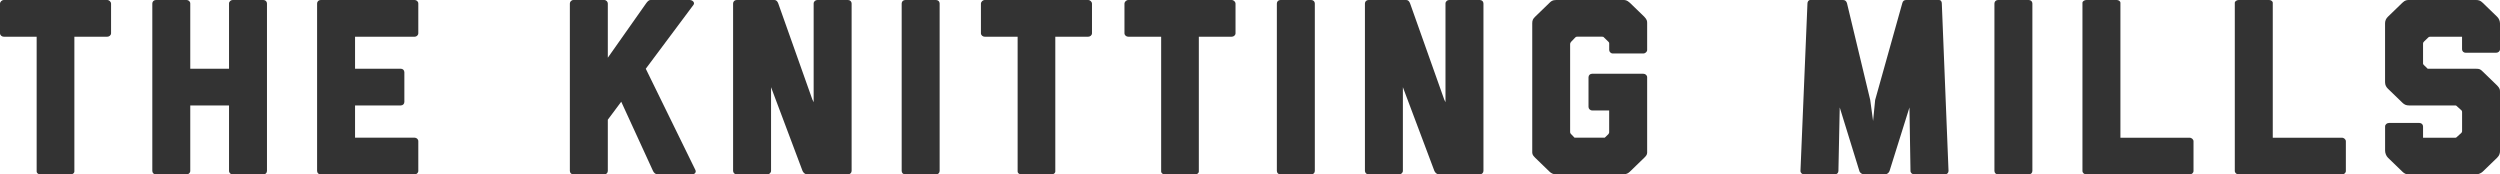 <svg width="215" height="15" viewBox="0 0 215 15" fill="none" xmlns="http://www.w3.org/2000/svg">
<g clip-path="url(#clip0)">
<path d="M3.463 15C3.305 15 3.152 14.891 3.152 14.742V3.159H0.335C0.157 3.159 0 3.03 0 2.859V0.324C0 0.152 0.157 0 0.335 0H9.216C9.394 0 9.551 0.152 9.551 0.324V2.859C9.551 3.03 9.394 3.159 9.216 3.159H6.396V14.742C6.396 14.894 6.239 15 6.085 15H3.463Z" fill="#333333"/>
<path d="M20.007 15C19.85 15 19.696 14.871 19.696 14.699V9.068H16.363V14.699C16.363 14.871 16.206 15 16.053 15H13.41C13.232 15 13.099 14.871 13.099 14.699V0.301C13.099 0.129 13.232 0 13.41 0H16.053C16.21 0 16.363 0.129 16.363 0.301V5.909H19.696V0.301C19.696 0.129 19.853 0 20.007 0H22.65C22.827 0 22.96 0.129 22.96 0.301V14.699C22.96 14.871 22.827 15 22.65 15H20.007Z" fill="#333333"/>
<path d="M27.581 15C27.403 15 27.27 14.871 27.27 14.699V0.301C27.27 0.129 27.403 0 27.581 0H35.663C35.82 0 35.974 0.129 35.974 0.301V2.859C35.974 3.03 35.817 3.159 35.663 3.159H30.534V5.909H34.465C34.642 5.909 34.775 6.038 34.775 6.21V8.767C34.775 8.939 34.642 9.068 34.465 9.068H30.534V11.841H35.663C35.82 11.841 35.974 11.97 35.974 12.141V14.699C35.974 14.871 35.817 15 35.663 15H27.581Z" fill="#333333"/>
<path d="M56.558 15C56.38 15 56.223 14.848 56.158 14.699L53.426 8.748L52.272 10.294V14.699C52.272 14.871 52.139 15 51.962 15H49.319C49.141 15 49.008 14.871 49.008 14.699V0.301C49.008 0.149 49.141 0 49.319 0H51.962C52.139 0 52.272 0.152 52.272 0.301V4.964L55.557 0.301C55.67 0.149 55.779 0 55.957 0H59.31C59.556 0 59.778 0.215 59.645 0.41L55.537 5.912L59.802 14.617C59.914 14.855 59.689 15.003 59.511 15.003H56.558V15Z" fill="#333333"/>
<path d="M69.418 15C69.24 15 69.083 14.848 69.018 14.699L66.31 7.498V14.699C66.31 14.851 66.153 15 65.999 15H63.356C63.179 15 63.046 14.848 63.046 14.699V0.301C63.046 0.129 63.179 0 63.356 0H66.597C66.754 0 66.863 0.109 66.932 0.301L69.861 8.553L69.974 8.79V0.301C69.974 0.129 70.131 0 70.285 0H72.928C73.105 0 73.239 0.129 73.239 0.301V14.699C73.239 14.851 73.105 15 72.928 15H69.418Z" fill="#333333"/>
<path d="M77.855 15C77.678 15 77.544 14.871 77.544 14.699V0.301C77.544 0.129 77.678 0 77.855 0H80.498C80.676 0 80.809 0.129 80.809 0.301V14.699C80.809 14.871 80.676 15 80.498 15H77.855Z" fill="#333333"/>
<path d="M87.826 15C87.669 15 87.516 14.891 87.516 14.742V3.159H84.695C84.517 3.159 84.36 3.03 84.36 2.859V0.324C84.36 0.152 84.517 0 84.695 0H93.577C93.754 0 93.911 0.152 93.911 0.324V2.859C93.911 3.03 93.754 3.159 93.577 3.159H90.756V14.742C90.756 14.894 90.599 15 90.445 15H87.826Z" fill="#333333"/>
<path d="M100.17 15C100.013 15 99.859 14.891 99.859 14.742V3.159H97.039C96.861 3.159 96.704 3.03 96.704 2.859V0.324C96.704 0.152 96.861 0 97.039 0H105.921C106.098 0 106.255 0.152 106.255 0.324V2.859C106.255 3.03 106.098 3.159 105.921 3.159H103.1V14.742C103.1 14.894 102.943 15 102.789 15H100.17Z" fill="#333333"/>
<path d="M110.121 15C109.943 15 109.81 14.871 109.81 14.699V0.301C109.81 0.129 109.943 0 110.121 0H112.764C112.941 0 113.075 0.129 113.075 0.301V14.699C113.075 14.871 112.941 15 112.764 15H110.121Z" fill="#333333"/>
<path d="M123.756 15C123.578 15 123.421 14.848 123.356 14.699L120.648 7.498V14.699C120.648 14.851 120.491 15 120.338 15H117.695C117.517 15 117.384 14.848 117.384 14.699V0.301C117.384 0.129 117.517 0 117.695 0H120.935C121.092 0 121.201 0.109 121.27 0.301L124.2 8.553L124.312 8.79V0.301C124.312 0.129 124.469 0 124.623 0H127.266C127.444 0 127.577 0.129 127.577 0.301V14.699C127.577 14.851 127.444 15 127.266 15H123.756Z" fill="#333333"/>
<path d="M140.167 14.765C139.9 15.023 139.61 15.003 139.59 15.003H133.839C133.593 15.003 133.395 14.894 133.262 14.765L132.019 13.562C131.753 13.305 131.773 13.196 131.773 13.004V1.999C131.773 1.742 131.842 1.613 132.019 1.441L133.262 0.238C133.395 0.109 133.508 0 133.839 0H139.59C139.767 0 139.9 0 140.167 0.238L141.41 1.441C141.655 1.699 141.655 1.827 141.655 1.999V4.299C141.655 4.451 141.498 4.6 141.321 4.6H138.702C138.524 4.6 138.391 4.448 138.391 4.299V3.741C138.391 3.675 138.391 3.655 138.323 3.589L137.944 3.222C137.899 3.156 137.831 3.156 137.787 3.156H135.632C135.588 3.156 135.543 3.156 135.475 3.222L135.12 3.589C135.051 3.675 135.031 3.718 135.031 3.784V11.368C135.031 11.434 135.055 11.477 135.12 11.54L135.41 11.841H138.009L138.319 11.54C138.364 11.474 138.388 11.431 138.388 11.388V9.498H136.923C136.745 9.498 136.612 9.346 136.612 9.197V6.642C136.612 6.471 136.745 6.342 136.923 6.342H141.321C141.498 6.342 141.655 6.471 141.655 6.642V13.133C141.655 13.305 141.543 13.434 141.41 13.562L140.167 14.765Z" fill="#333333"/>
<path d="M164.637 15C164.459 15 164.302 14.871 164.302 14.699L164.213 9.24L162.502 14.699C162.458 14.851 162.28 15 162.103 15H160.327C160.15 15 159.948 14.871 159.904 14.699L158.217 9.24L158.104 14.699C158.104 14.871 157.971 15 157.794 15H155.151C154.993 15 154.84 14.871 154.84 14.699L155.441 0.301C155.441 0.149 155.53 0 155.687 0H158.507C158.685 0 158.797 0.109 158.842 0.281L160.839 8.599L161.085 10.403L161.263 8.599L163.595 0.281C163.64 0.086 163.752 0 163.93 0H166.75C166.928 0 166.996 0.152 166.996 0.301L167.573 14.699C167.573 14.871 167.44 15 167.263 15H164.637Z" fill="#333333"/>
<path d="M171.831 15C171.654 15 171.521 14.871 171.521 14.699V0.301C171.521 0.129 171.654 0 171.831 0H174.474C174.652 0 174.785 0.129 174.785 0.301V14.699C174.785 14.871 174.652 15 174.474 15H171.831Z" fill="#333333"/>
<path d="M179.426 15C179.248 15 179.091 14.871 179.091 14.699V0.238C179.091 0.109 179.269 0 179.426 0H182.045C182.202 0 182.356 0.109 182.356 0.238V11.844H188.307C188.485 11.844 188.642 11.996 188.642 12.145V14.703C188.642 14.874 188.485 15.003 188.307 15.003H179.426V15Z" fill="#333333"/>
<path d="M192.528 15C192.35 15 192.193 14.871 192.193 14.699V0.238C192.193 0.109 192.371 0 192.528 0H195.147C195.304 0 195.458 0.109 195.458 0.238V11.844H201.409C201.587 11.844 201.744 11.996 201.744 12.145V14.703C201.744 14.874 201.587 15.003 201.409 15.003H192.528V15Z" fill="#333333"/>
<path d="M213.511 14.765C213.354 14.917 213.088 15.003 212.934 15.003H207.184C206.938 15.003 206.784 14.937 206.607 14.765L205.364 13.562C205.207 13.41 205.118 13.153 205.118 12.961V10.876C205.118 10.704 205.275 10.575 205.453 10.575H208.072C208.249 10.575 208.382 10.704 208.382 10.876V11.844H211.179C211.223 11.844 211.247 11.821 211.292 11.778L211.671 11.434C211.715 11.391 211.739 11.348 211.739 11.282V9.65C211.739 9.564 211.715 9.498 211.626 9.435L211.292 9.134C211.247 9.091 211.223 9.068 211.179 9.068H207.18C206.935 9.068 206.781 9.002 206.603 8.83L205.36 7.627C205.227 7.498 205.115 7.327 205.115 7.069V1.999C205.115 1.785 205.203 1.59 205.36 1.441L206.603 0.238C206.849 0 207.006 0 207.184 0H212.934C213.156 0 213.313 0.043 213.511 0.238L214.754 1.441C214.911 1.593 215 1.808 215 2.022V4.237C215 4.408 214.843 4.537 214.665 4.537H212.046C211.869 4.537 211.736 4.408 211.736 4.237V3.159H208.983C208.915 3.159 208.871 3.182 208.826 3.225L208.471 3.569C208.403 3.635 208.382 3.678 208.382 3.741V5.459C208.382 5.522 208.427 5.568 208.471 5.611L208.782 5.912H212.934C213.245 5.912 213.313 5.955 213.511 6.15L214.754 7.353C215 7.611 215 7.72 215 7.911V13.004C215 13.156 214.956 13.371 214.754 13.562L213.511 14.765Z" fill="#333333"/>
</g>
<defs>
<clipPath id="clip0">
<rect width="215" height="15" fill="white"/>
</clipPath>
</defs>
</svg>
